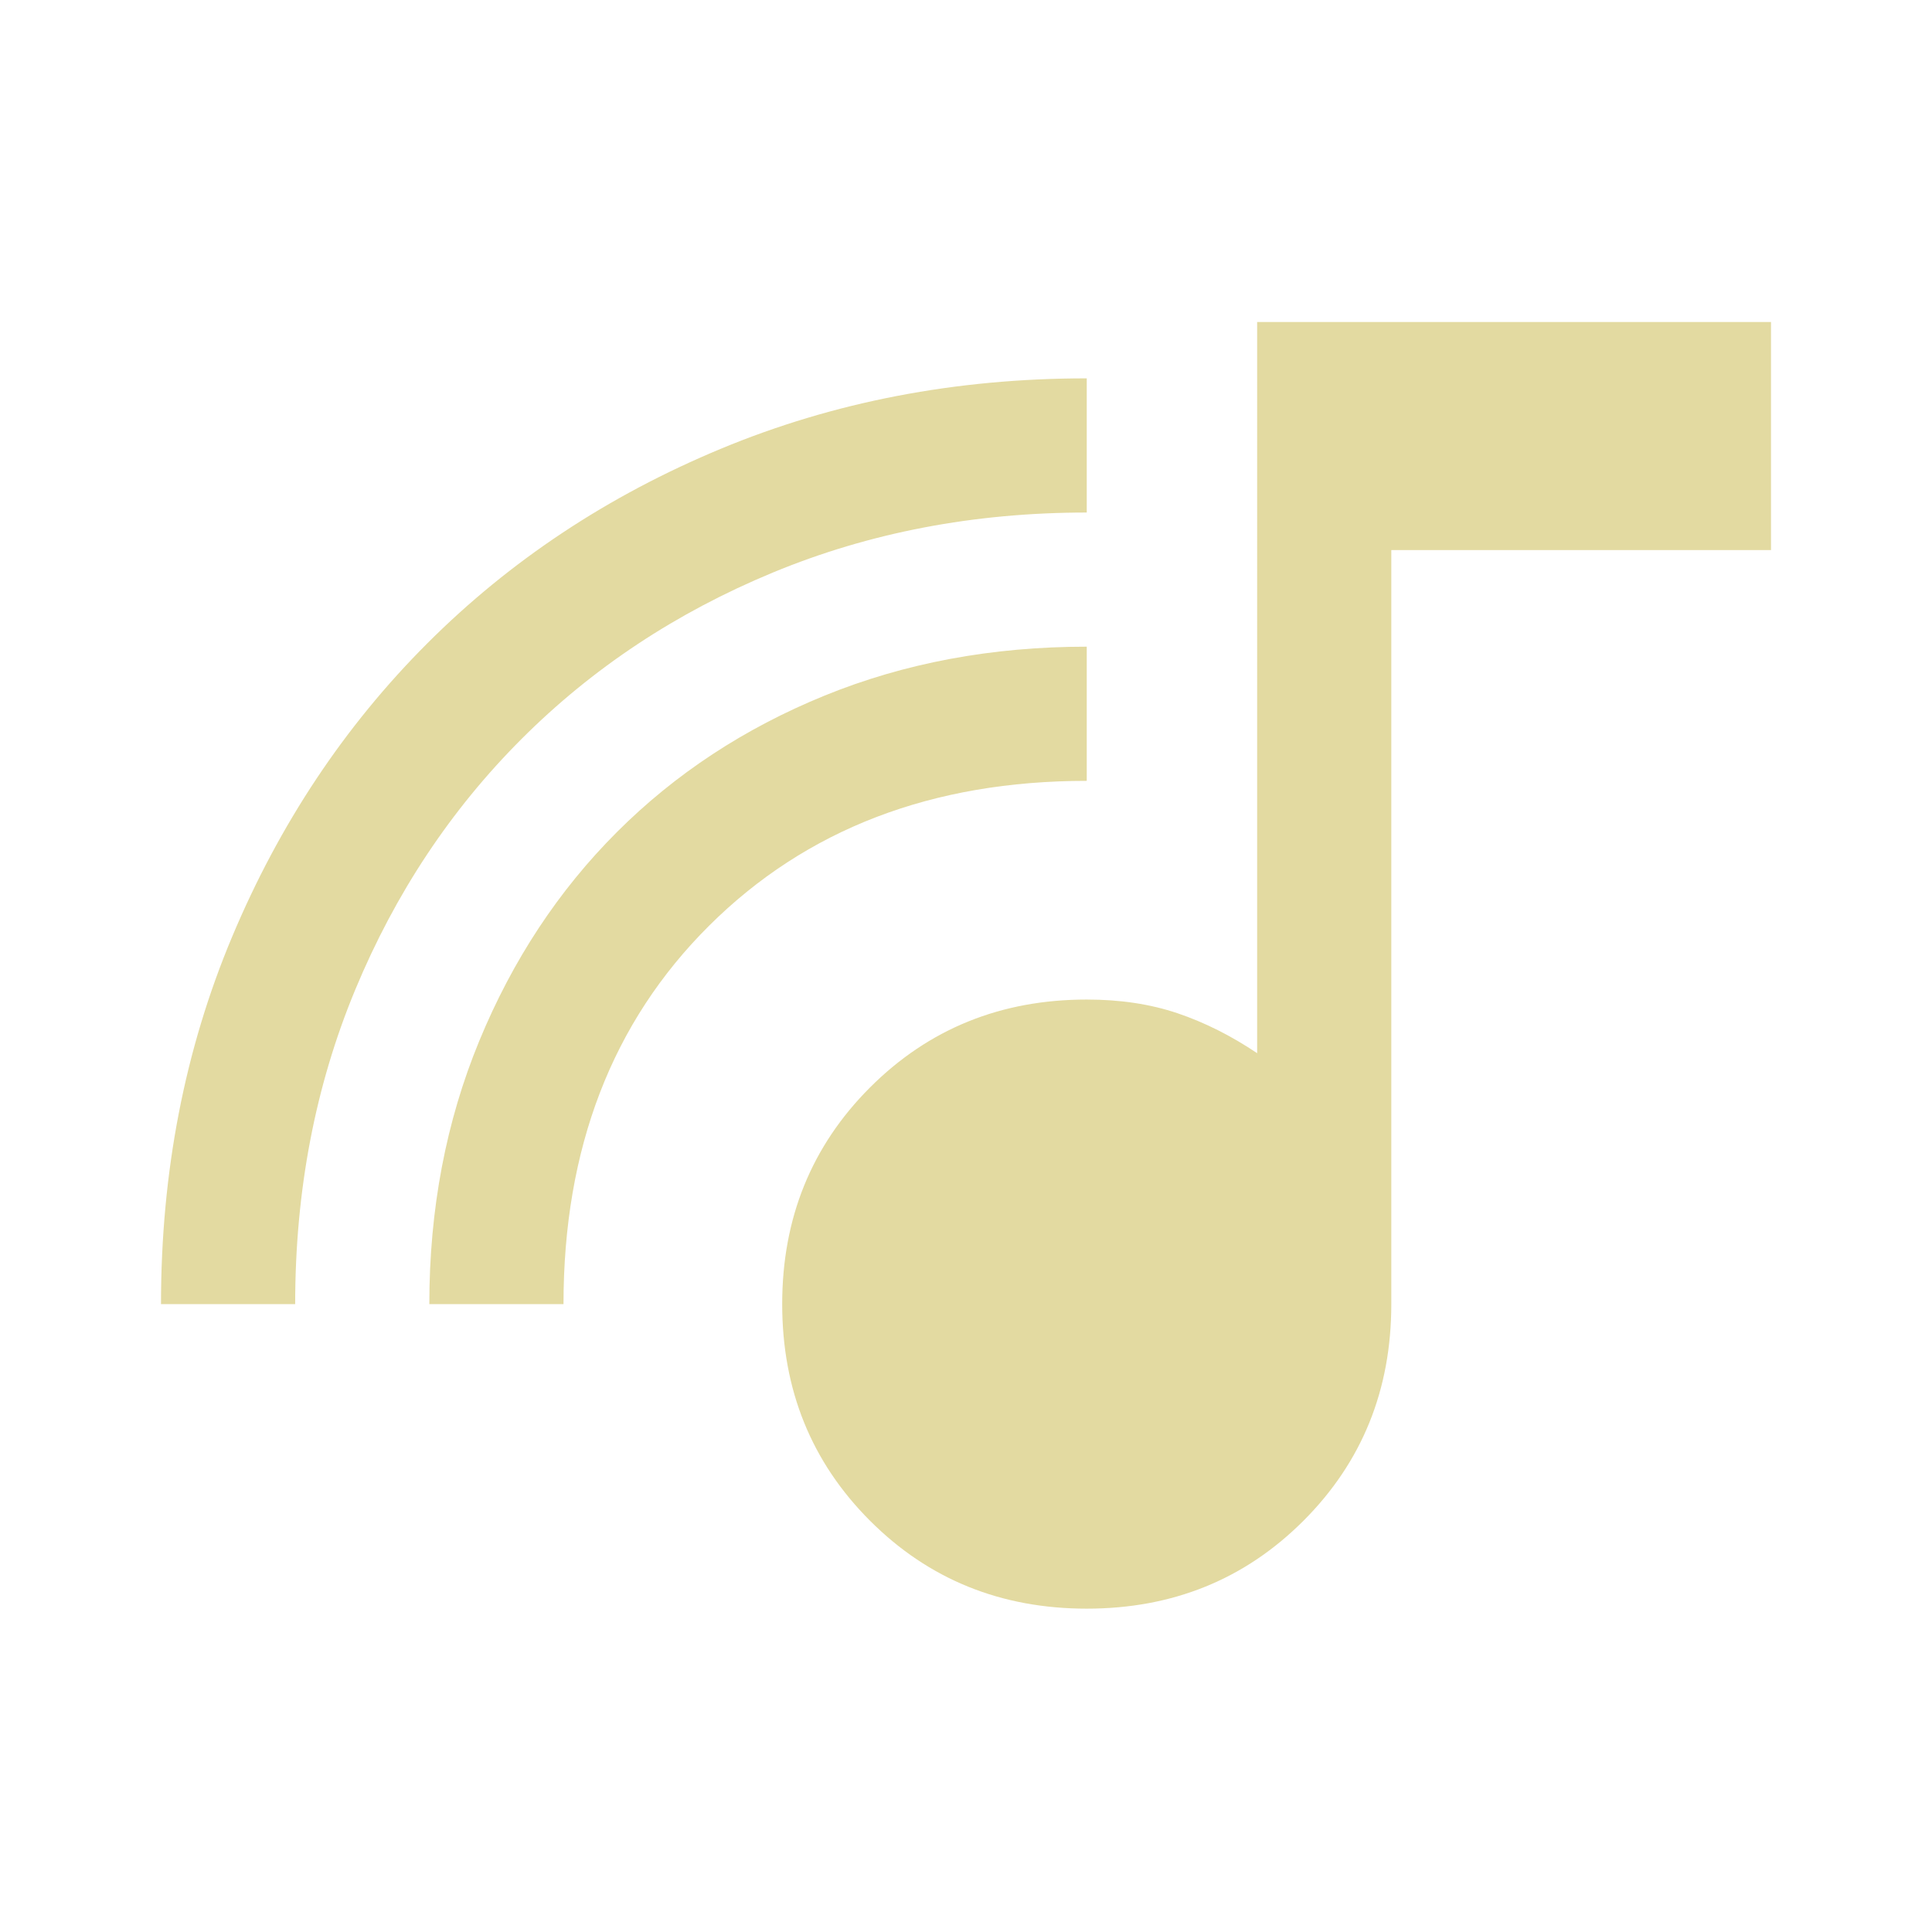 <?xml version="1.0" encoding="UTF-8"?> <svg xmlns="http://www.w3.org/2000/svg" height="40px" viewBox="0 -960 960 960" width="40px" fill="#e3daa1"><path d="M540-160.67q-64 0-107.67-43.66Q388.67-248 388.67-312t43.66-107.67Q476-463.33 540-463.33q25 0 45.17 6.83 20.16 6.83 39.5 19.83V-800H880v113.33H691.33V-312q0 64-43.66 107.67Q604-160.67 540-160.67ZM80-312q0-98.33 35.33-182.5 35.34-84.17 97-145.83Q274-702 358.17-737q84.16-35 181.83-35v66.67q-84 0-156 29.83t-124.83 82.67Q206.33-540 176.5-468.17 146.67-396.33 146.67-312H80Zm133.33 0q0-70.67 24.84-130.83Q263-503 306.5-546.5t103.17-67.83q59.66-24.34 130.33-24.34V-572q-115.33 0-187.67 72Q280-428 280-312h-66.67Z"></path></svg> 